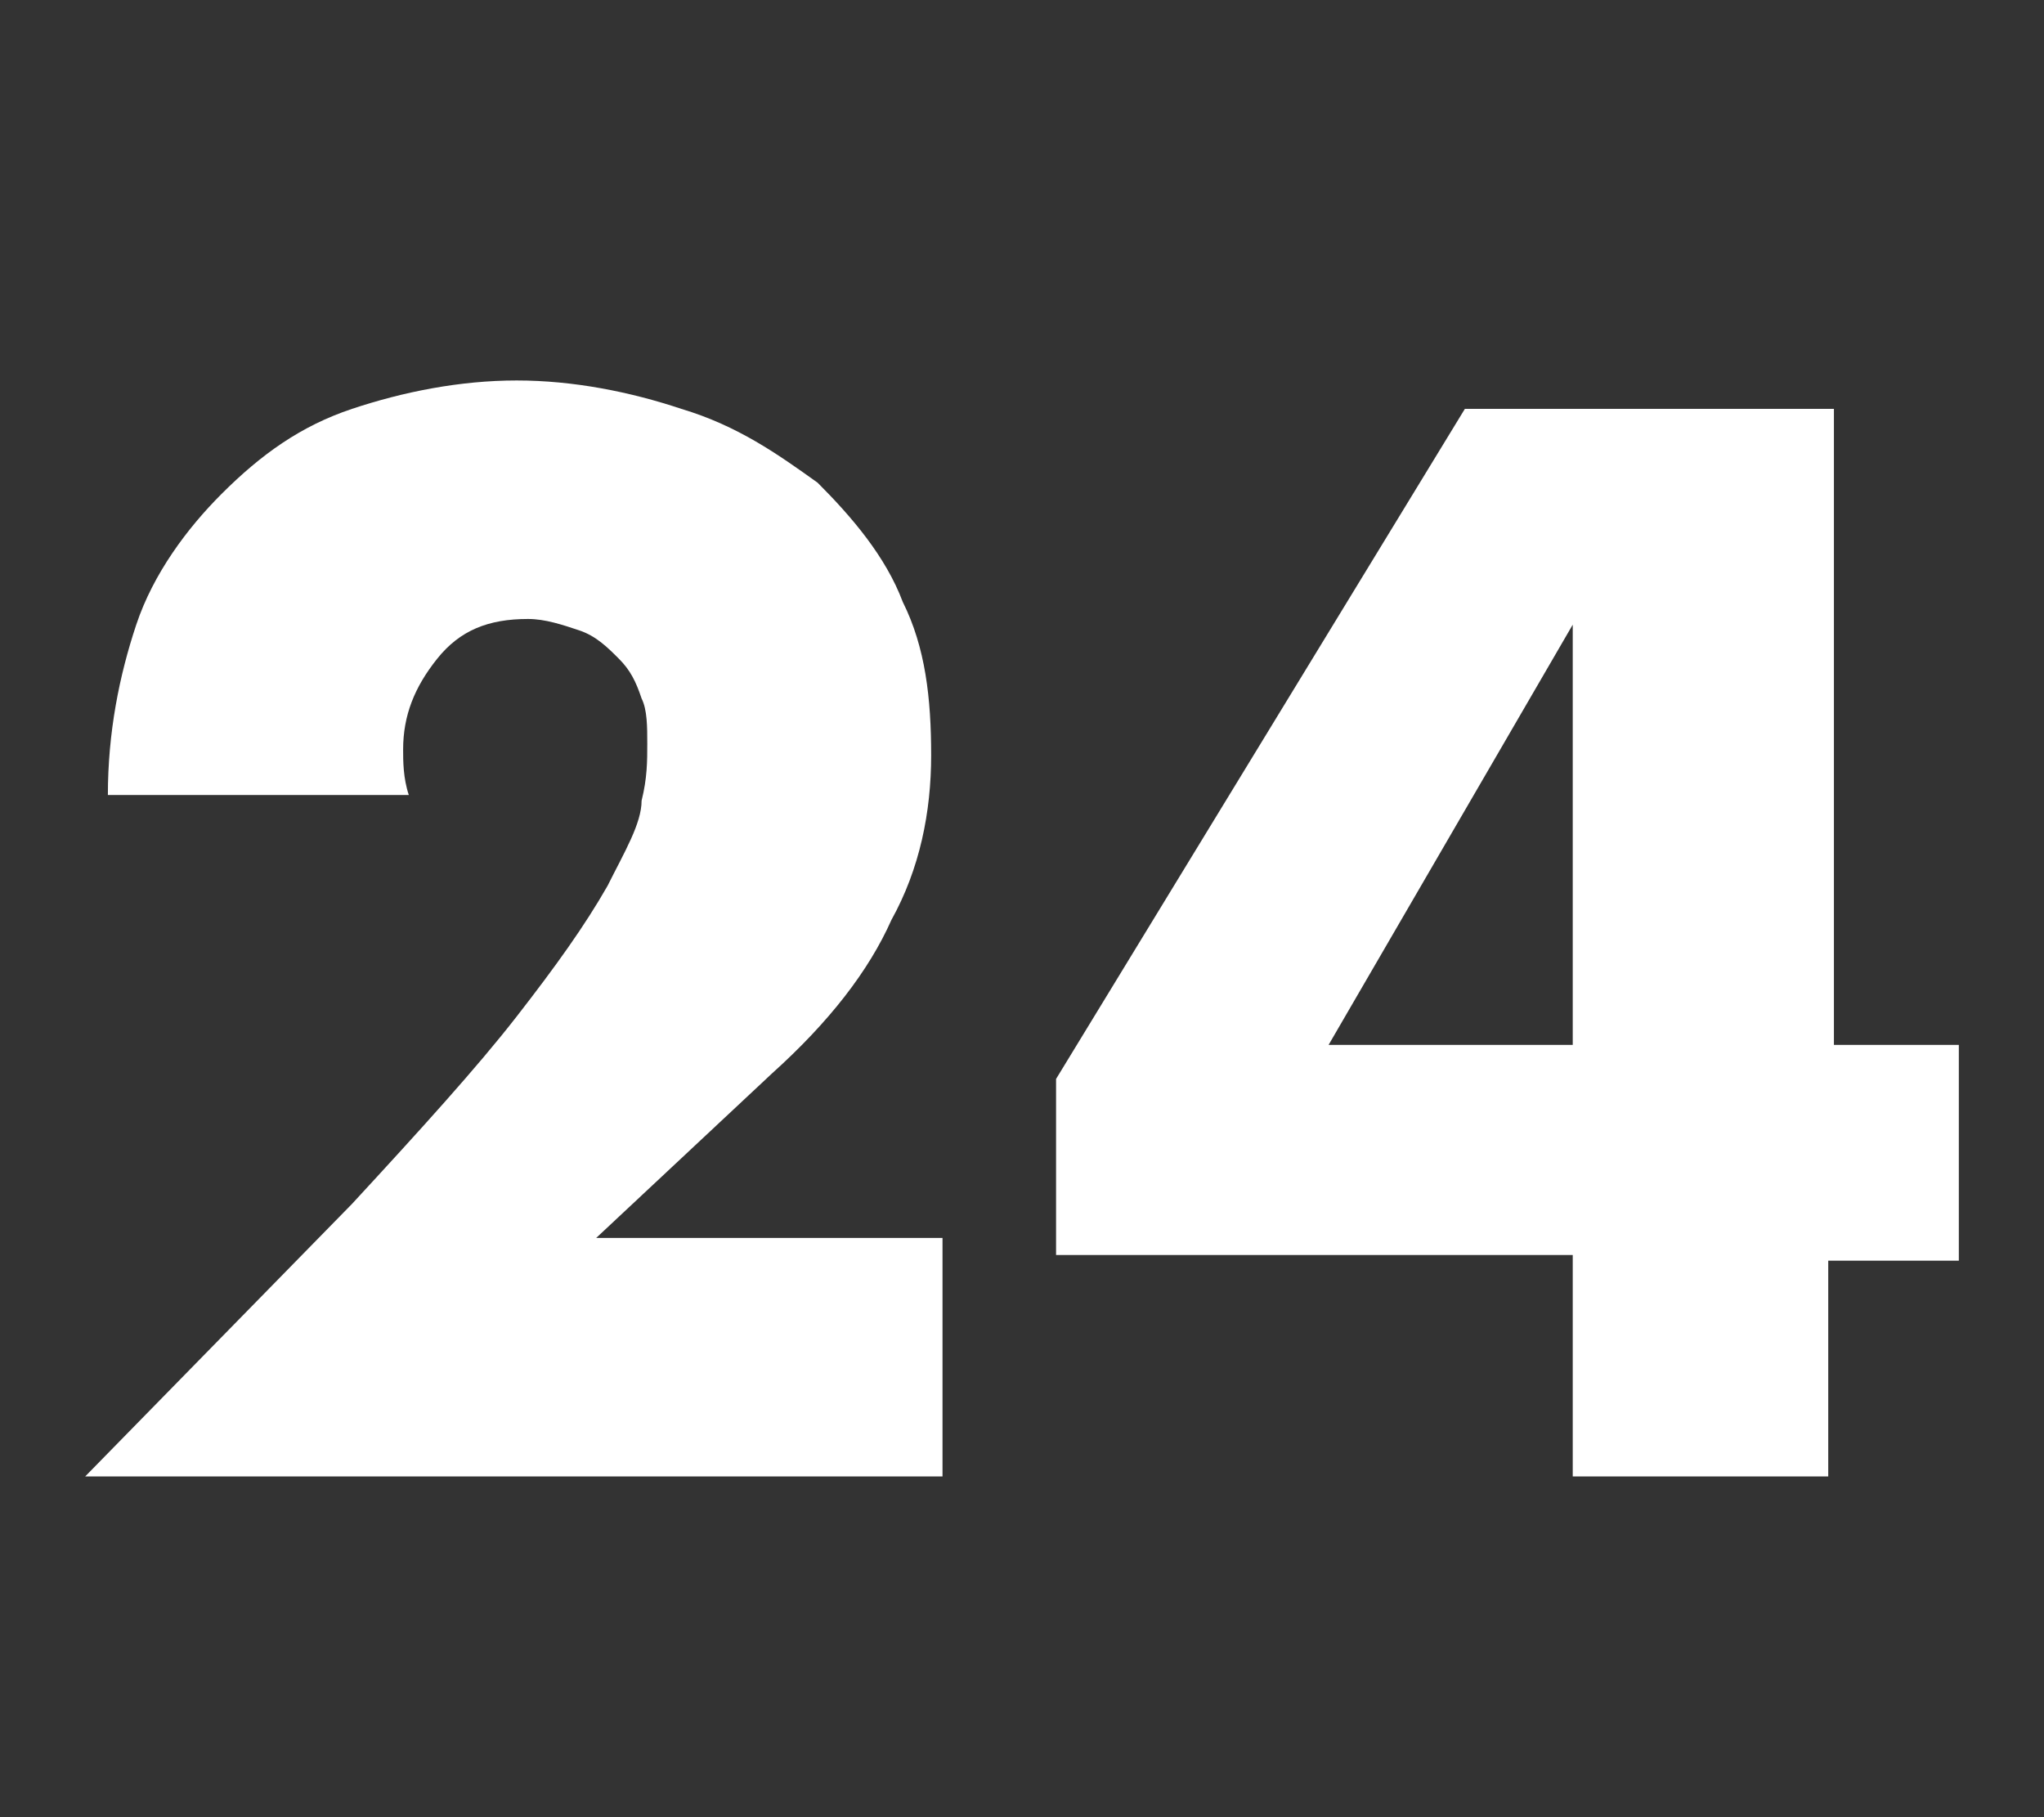 <svg xmlns="http://www.w3.org/2000/svg" x="0" y="0" viewBox="0 0 36 32" width="36" height="32"><rect x="0" y="0" width="36" height="32" fill="#333333" stroke="none"/><style>.a{enable-background:new }.b{fill:#FFF}</style><g class="a"><path class="b" d="M16.7,26H1.5l4.7-4.8c1.2-1.3,2.2-2.4,2.9-3.3c0.7-0.9,1.2-1.6,1.6-2.3c0.3-0.6,0.6-1.1,0.6-1.5 c0.1-0.4,0.1-0.7,0.1-1c0-0.3,0-0.6-0.1-0.8c-0.1-0.3-0.2-0.5-0.4-0.7c-0.2-0.2-0.4-0.4-0.7-0.5c-0.3-0.1-0.6-0.2-0.9-0.2 c-0.7,0-1.2,0.2-1.6,0.7s-0.6,1-0.6,1.6c0,0.2,0,0.5,0.1,0.8H1.9c0-1.1,0.2-2.1,0.5-3s0.9-1.7,1.5-2.3C4.6,8,5.3,7.5,6.2,7.2 c0.9-0.3,1.9-0.5,2.9-0.5c1,0,2,0.2,2.9,0.5C13,7.5,13.7,8,14.4,8.5c0.6,0.6,1.2,1.3,1.5,2.1c0.4,0.8,0.5,1.7,0.5,2.7 c0,1-0.2,2-0.7,2.9c-0.4,0.9-1.1,1.8-2.1,2.7l-3.1,2.9h6.1V26z"/><path class="b" d="M32.2,18.4h2.3v3.8h-2.3V26h-4.5v-3.9h-9.1V19l7.2-11.8h6.5V18.4z M27.7,18.4V11l-4.3,7.4H27.7z"/></g></svg>